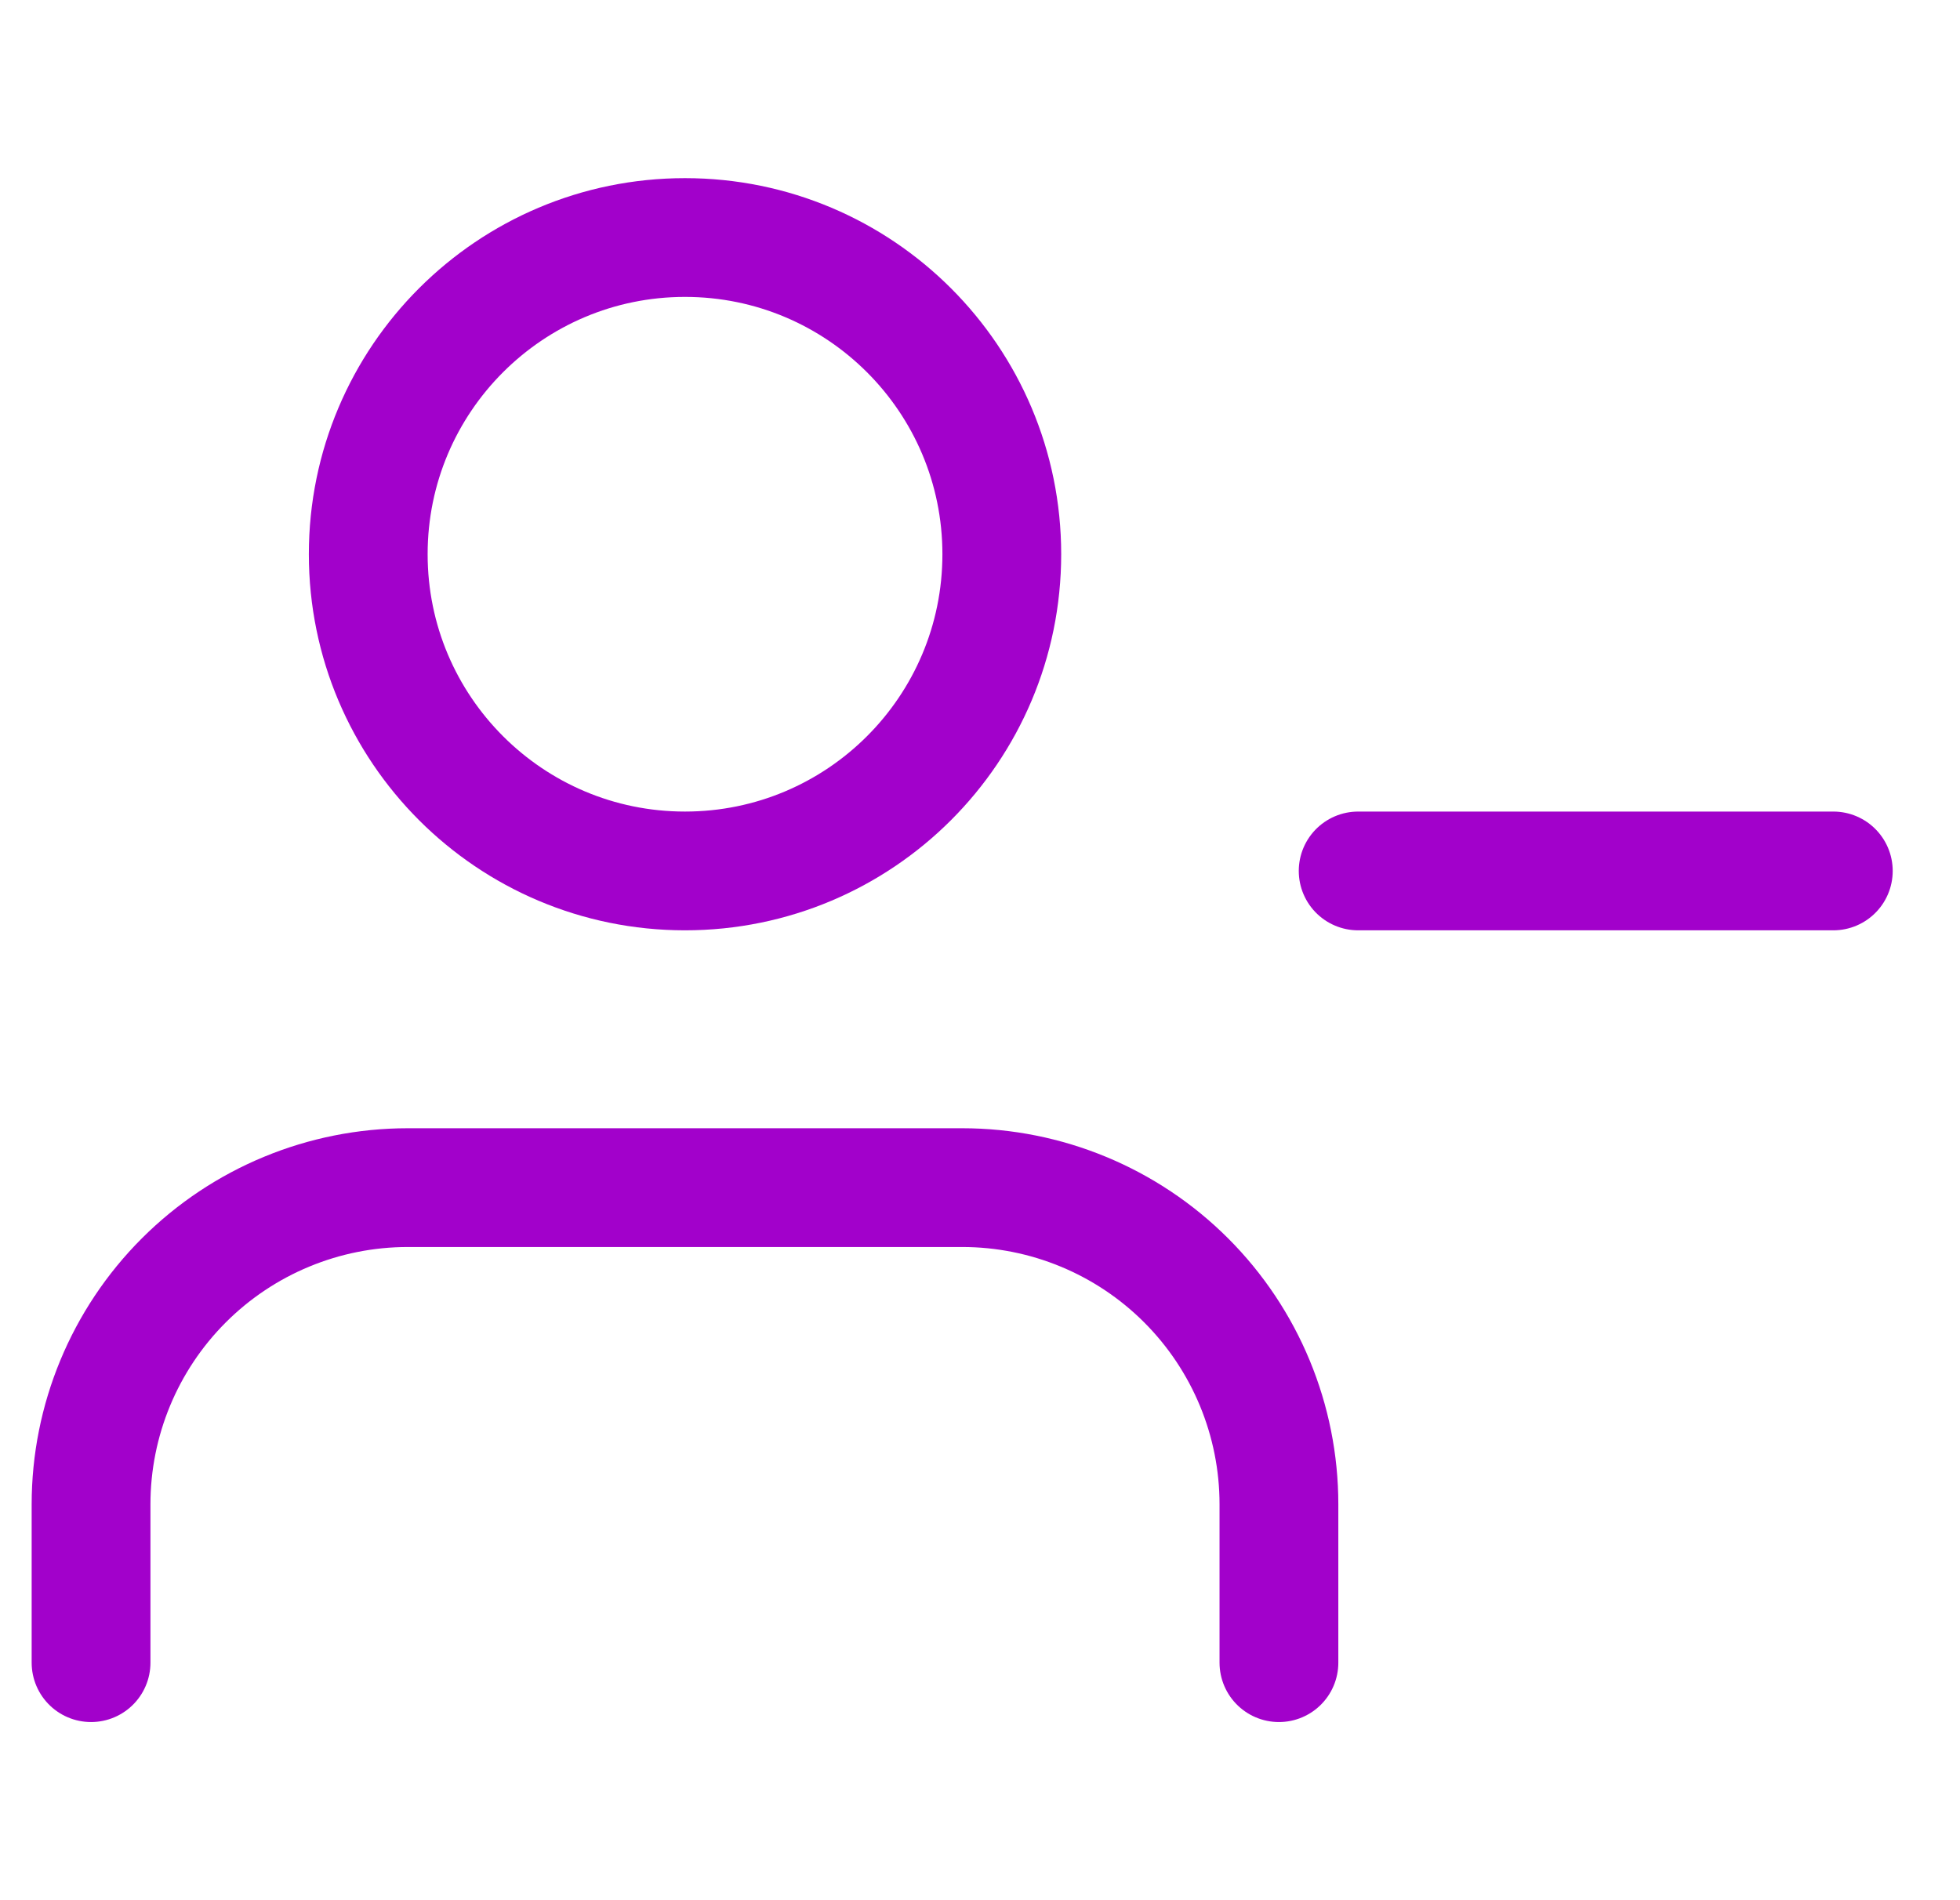 <svg xmlns="http://www.w3.org/2000/svg" width="33" height="32" viewBox="0 0 33 32" fill="none"><g clip-path="url(#clip0_2215_424)"><path d="M21.533 28V25.333C21.533 23.919 20.971 22.562 19.971 21.562C18.971 20.562 17.614 20 16.2 20H6.867C5.452 20 4.095 20.562 3.095 21.562C2.095 22.562 1.533 23.919 1.533 25.333V28" stroke="#A201CB" stroke-width="2" stroke-linecap="round" stroke-linejoin="round"></path><path d="M11.533 14.667C14.479 14.667 16.867 12.279 16.867 9.333C16.867 6.388 14.479 4 11.533 4C8.588 4 6.2 6.388 6.2 9.333C6.2 12.279 8.588 14.667 11.533 14.667Z" stroke="#A201CB" stroke-width="2" stroke-linecap="round" stroke-linejoin="round"></path><path d="M30.867 14.667H22.867" stroke="#A201CB" stroke-width="2" stroke-linecap="round" stroke-linejoin="round"></path></g><defs><clipPath id="clip0_2215_424"><rect width="32" height="32" fill="white" transform="translate(0.2)"></rect></clipPath></defs></svg>